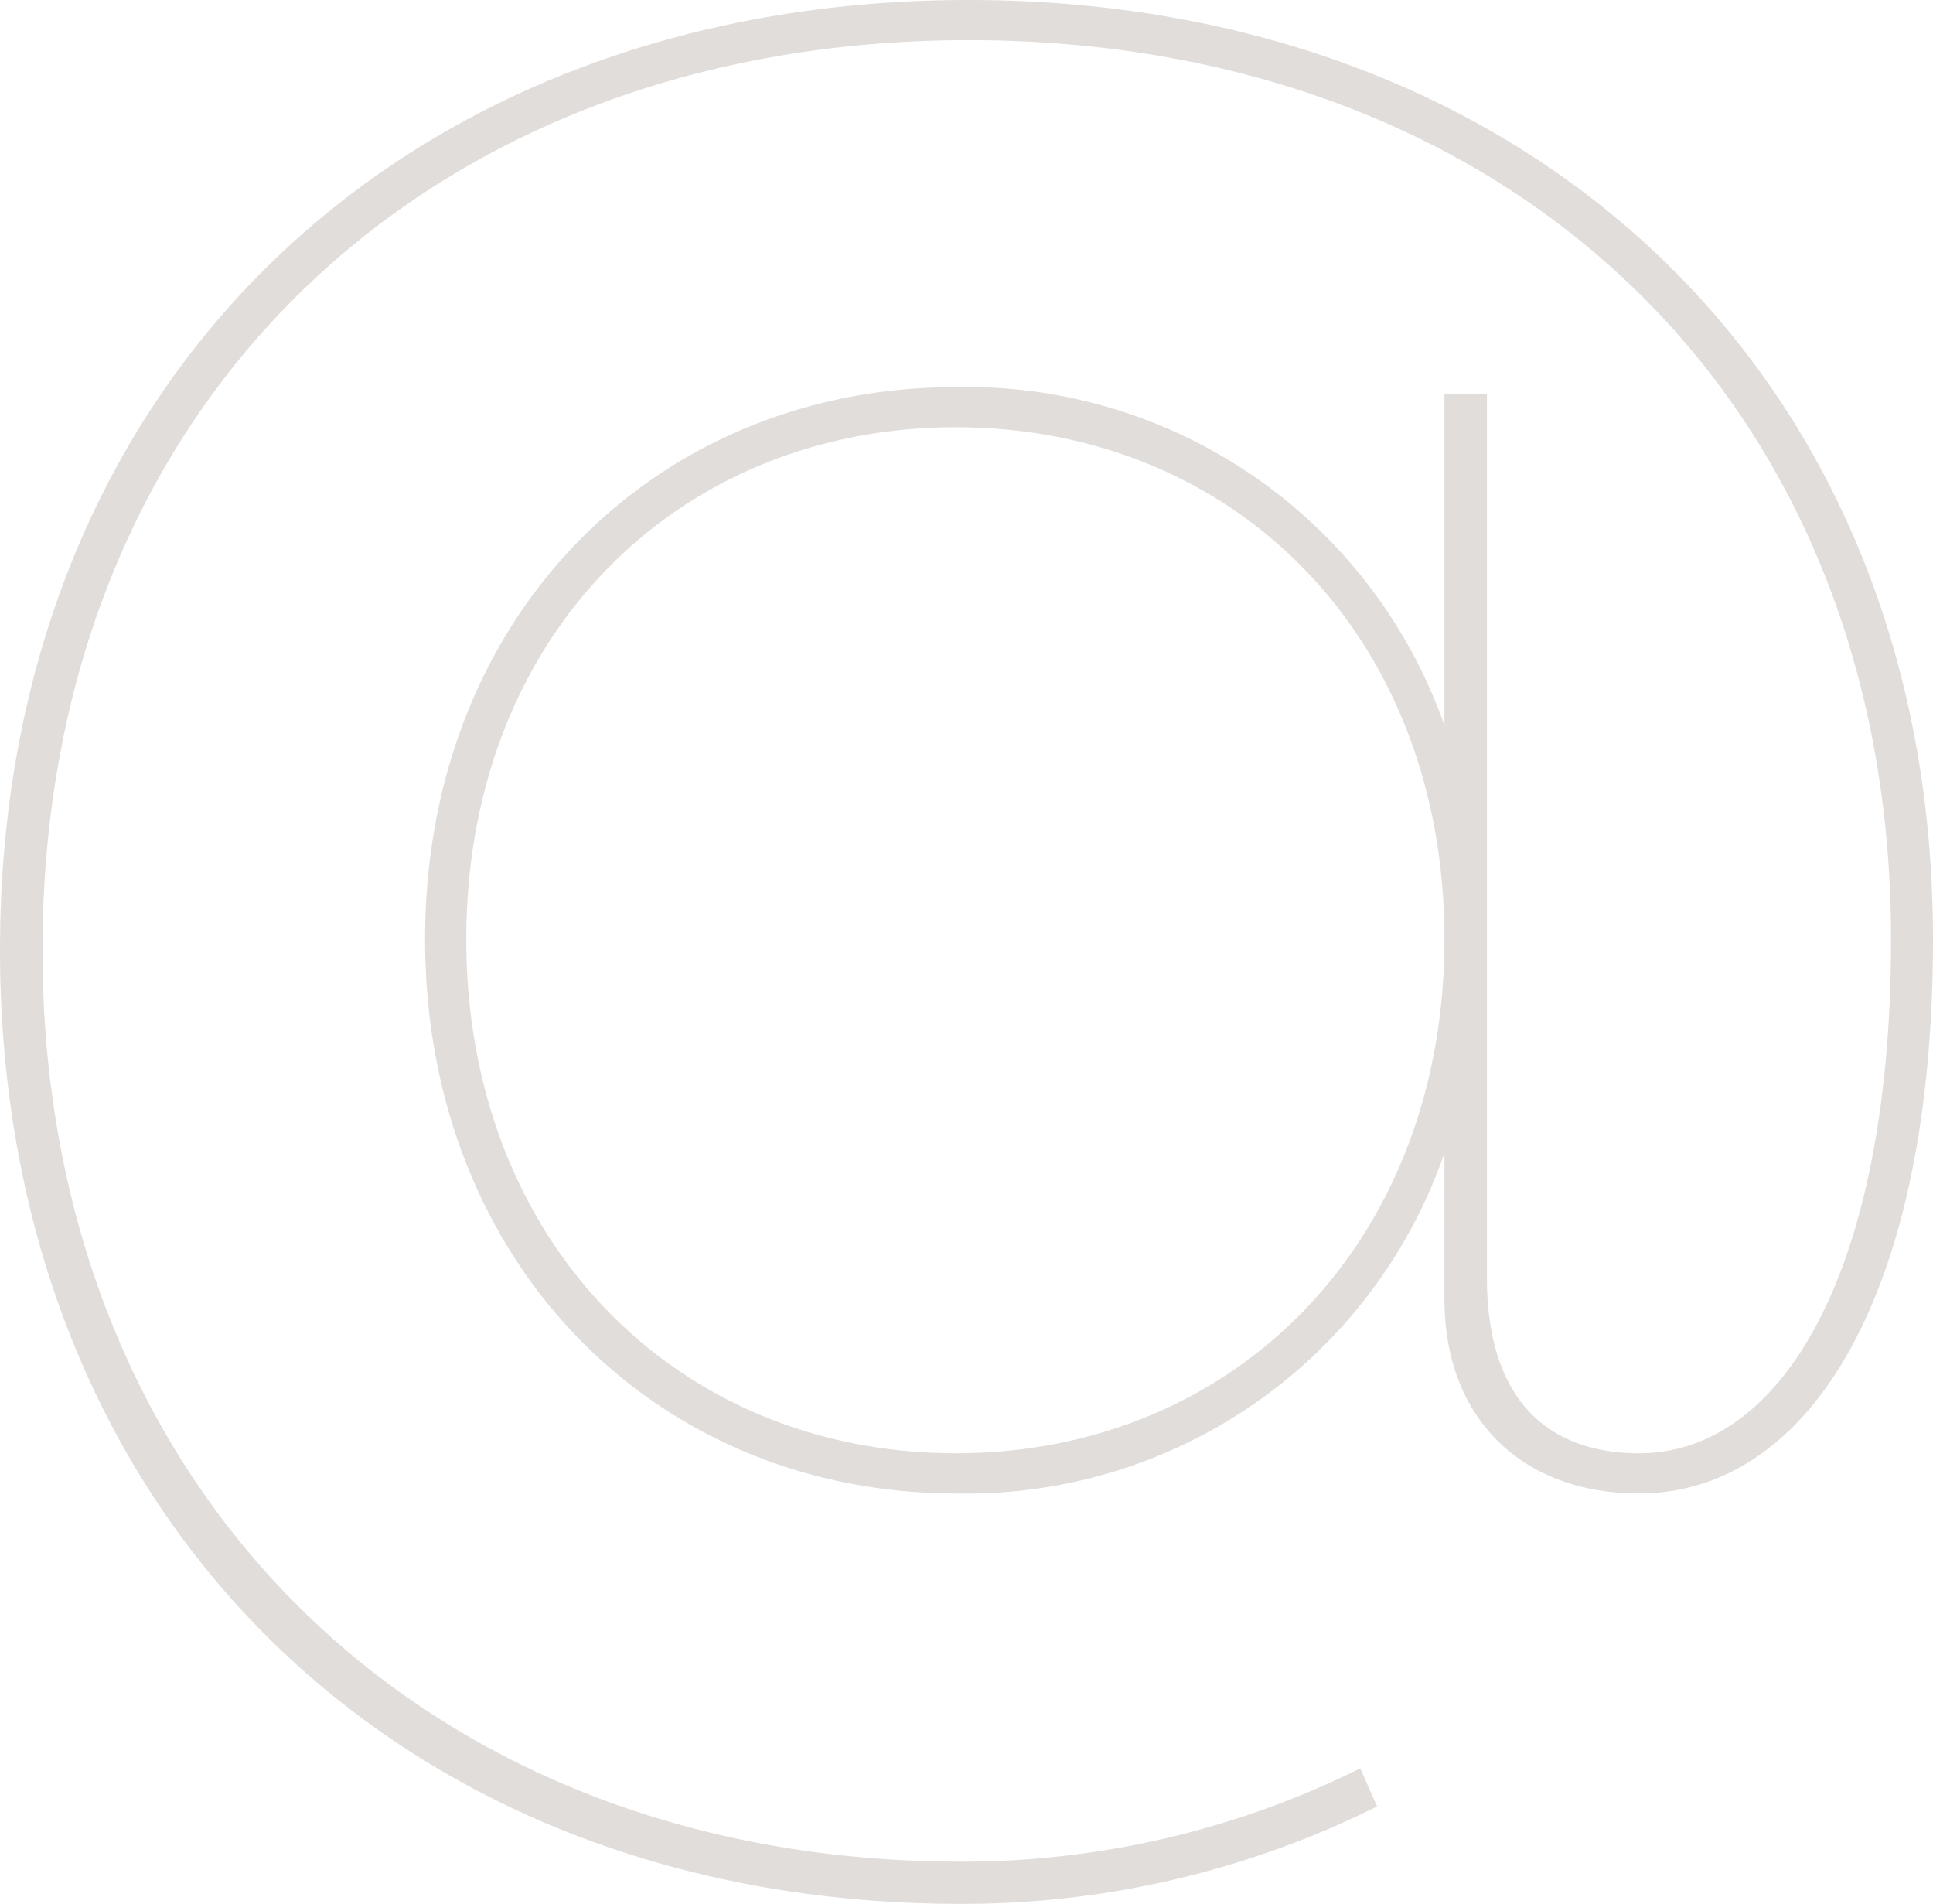 <svg xmlns="http://www.w3.org/2000/svg" viewBox="0 0 74.62 73.48"><defs><style>.cls-1{fill:#e1dddb;}</style></defs><g id="Livello_2" data-name="Livello 2"><g id="Livello_1-2" data-name="Livello 1"><path class="cls-1" d="M74.62,36.25c0,13.8-4.81,21.39-11.35,21.39-4.49,0-7.51-2.86-7.51-7.51V44.5A19.52,19.52,0,0,1,36.9,57.64c-11.59,0-20.49-8.9-20.49-21.39s8.9-21.31,20.49-21.31A19.56,19.56,0,0,1,55.76,28V15.19H57.4V49.31c0,4.9,2.53,6.78,5.87,6.78C68.83,56.09,73,49,73,36.25c0-20.9-14.78-34.7-35.6-34.7-21,0-35.76,14.13-35.76,35.11,0,20.74,14.62,35.19,35.44,35.19a34.49,34.49,0,0,0,15.43-3.6l.65,1.47a35.84,35.84,0,0,1-16.08,3.76C15.27,73.48,0,58.38,0,36.66,0,14.7,15.59,0,37.39,0,59,0,74.62,14.45,74.62,36.25Zm-18.86,0c0-11.68-8.08-19.76-18.86-19.76S18,24.57,18,36.25,26.13,56.09,36.9,56.09,55.76,47.93,55.76,36.25Z"/></g></g></svg>